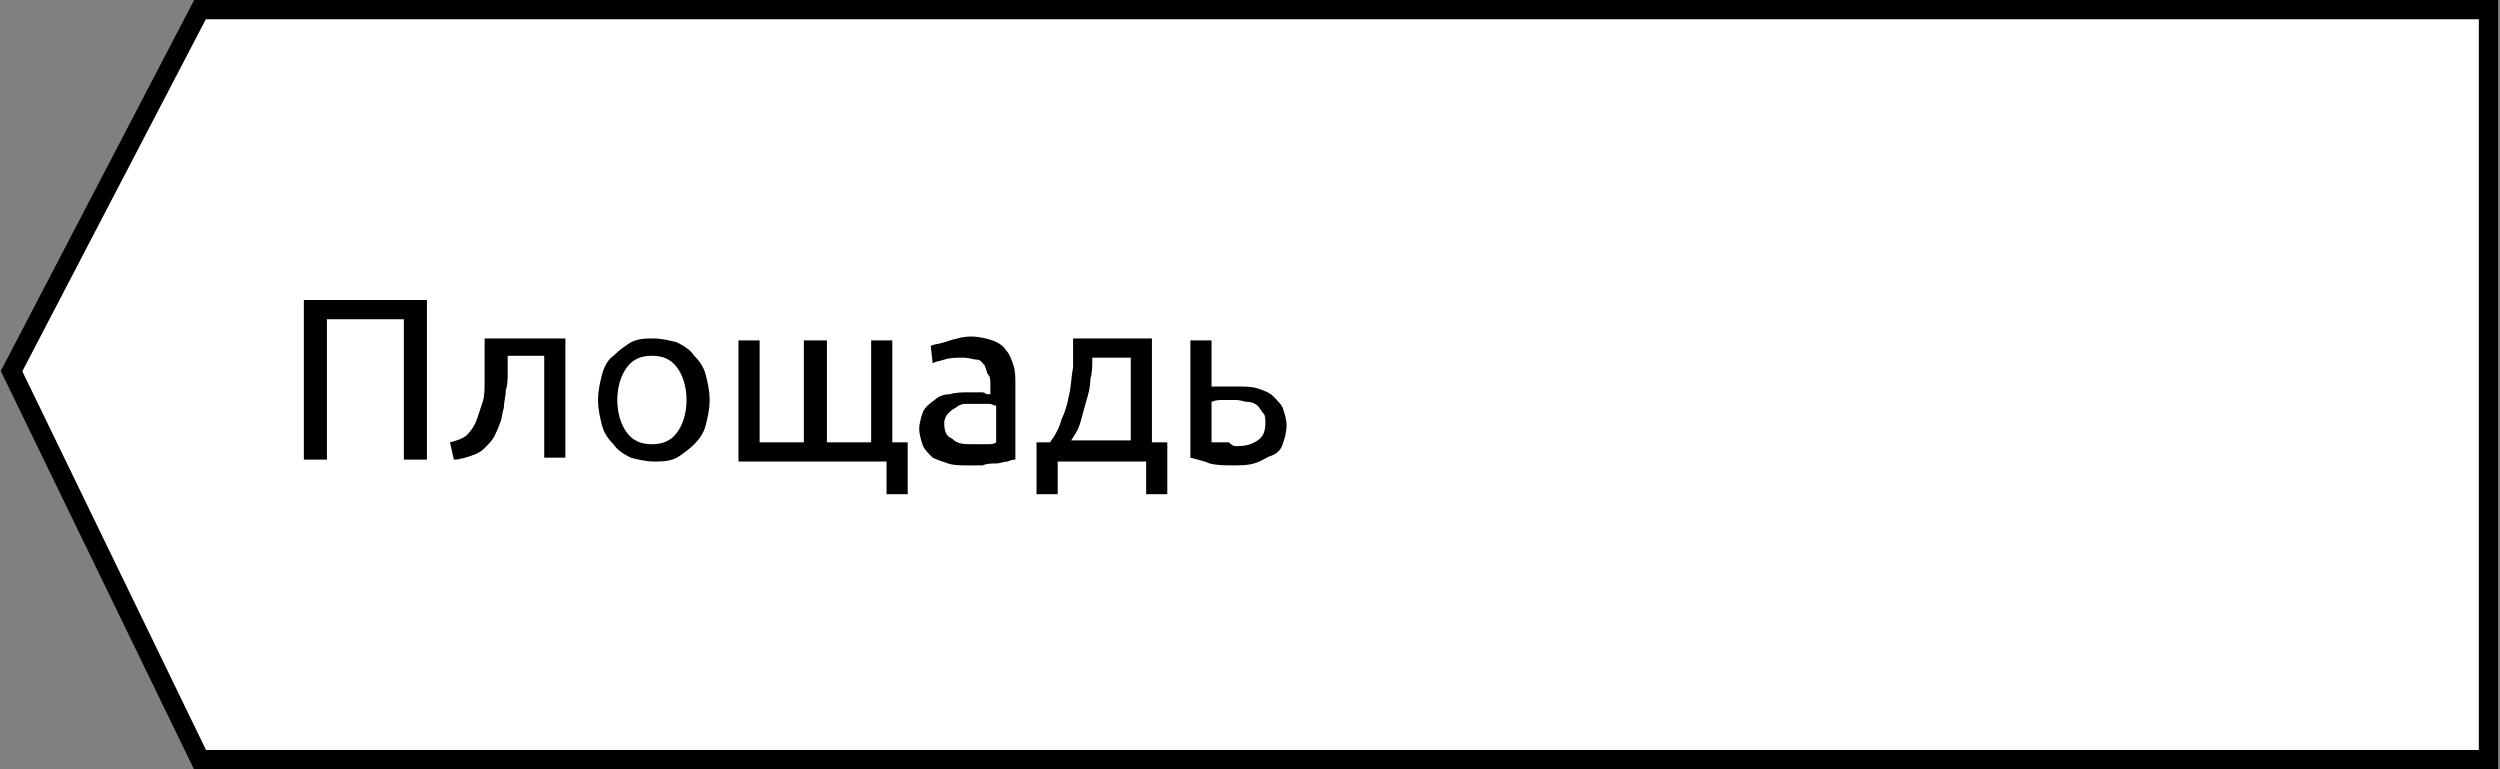 <?xml version="1.0" encoding="UTF-8"?> <!-- Generator: Adobe Illustrator 21.1.0, SVG Export Plug-In . SVG Version: 6.00 Build 0) --> <svg xmlns="http://www.w3.org/2000/svg" xmlns:xlink="http://www.w3.org/1999/xlink" id="Слой_1" x="0px" y="0px" viewBox="0 0 130 40" style="enable-background:new 0 0 130 40;" xml:space="preserve"><rect x="0" y="0" width="130" height="40" fill="#808080" stroke="none"/> <style type="text/css"> .st0{fill:#FFFFFF;stroke:#000000;stroke-miterlimit:10;} .st1{enable-background:new ;} </style> <polygon class="st0" points="129.4,0.5 10.4,0.5 0.6,19.3 10.4,39.5 129.4,39.5 "></polygon> <g class="st1"> <path d="M22.2,15.6v8.3H21v-7.3h-4v7.3h-1.2v-8.3H22.2z"></path> <path d="M26.4,18.6c0,0.3,0,0.5,0,0.8c0,0.3,0,0.6-0.1,0.9c0,0.3-0.1,0.6-0.1,0.9c-0.1,0.3-0.1,0.6-0.2,0.8 c-0.1,0.3-0.2,0.5-0.3,0.7c-0.1,0.2-0.3,0.4-0.5,0.6c-0.2,0.2-0.4,0.3-0.7,0.4c-0.3,0.1-0.6,0.2-0.9,0.2l-0.2-0.9 c0.4-0.1,0.7-0.2,0.9-0.4s0.4-0.5,0.5-0.8c0.1-0.3,0.2-0.6,0.3-0.9c0.1-0.3,0.1-0.7,0.1-1.1s0-0.7,0-1.1c0-0.4,0-0.7,0-1.1h4.2v6.2 h-1.1v-5.3H26.4z"></path> <path d="M36.9,20.8c0,0.5-0.1,0.9-0.2,1.3c-0.1,0.4-0.3,0.7-0.6,1c-0.3,0.3-0.6,0.5-0.9,0.7c-0.4,0.2-0.8,0.2-1.2,0.2 c-0.4,0-0.8-0.1-1.2-0.2c-0.4-0.2-0.7-0.4-0.9-0.7c-0.3-0.3-0.5-0.6-0.6-1c-0.1-0.4-0.2-0.8-0.2-1.3c0-0.5,0.1-0.9,0.2-1.3 s0.3-0.8,0.6-1c0.3-0.3,0.6-0.5,0.9-0.7c0.4-0.2,0.8-0.2,1.2-0.2c0.4,0,0.8,0.1,1.2,0.2c0.4,0.2,0.7,0.4,0.9,0.7 c0.3,0.3,0.5,0.6,0.6,1S36.9,20.3,36.9,20.8z M35.7,20.8c0-0.7-0.2-1.3-0.5-1.7c-0.3-0.4-0.7-0.6-1.3-0.6s-1,0.2-1.3,0.6 s-0.5,1-0.5,1.7s0.2,1.3,0.5,1.7s0.7,0.6,1.3,0.6s1-0.2,1.3-0.6C35.5,22.1,35.7,21.5,35.7,20.8z"></path> <path d="M38.4,23.9v-6.2h1.1V23h2.3v-5.3H43V23h2.3v-5.3h1.1V23h0.8v2.7h-1.1v-1.7H38.4z"></path> <path d="M50.5,17.5c0.4,0,0.8,0.1,1.1,0.2s0.6,0.3,0.7,0.5c0.2,0.2,0.3,0.5,0.4,0.8s0.1,0.6,0.1,1v3.9c-0.1,0-0.2,0-0.4,0.1 c-0.2,0-0.4,0.1-0.6,0.1c-0.2,0-0.5,0-0.7,0.1c-0.3,0-0.5,0-0.8,0c-0.4,0-0.7,0-1-0.1c-0.3-0.1-0.6-0.2-0.8-0.3 c-0.2-0.2-0.4-0.4-0.5-0.6c-0.1-0.3-0.2-0.6-0.2-0.9c0-0.3,0.1-0.6,0.2-0.9c0.1-0.2,0.3-0.4,0.6-0.6c0.2-0.2,0.5-0.3,0.8-0.3 c0.3-0.1,0.7-0.1,1-0.1c0.1,0,0.2,0,0.3,0c0.1,0,0.2,0,0.3,0c0.1,0,0.2,0,0.3,0.1c0.1,0,0.1,0,0.2,0V20c0-0.2,0-0.4-0.1-0.5 s-0.1-0.3-0.2-0.5c-0.1-0.1-0.2-0.3-0.4-0.3s-0.4-0.1-0.7-0.1c-0.4,0-0.7,0-1,0.1c-0.3,0.1-0.5,0.1-0.6,0.2l-0.1-0.9 c0.1-0.1,0.4-0.1,0.7-0.2C49.7,17.6,50.1,17.5,50.5,17.5z M50.6,23.1c0.3,0,0.5,0,0.7,0c0.2,0,0.4,0,0.5-0.1v-1.9 c-0.1,0-0.2-0.1-0.4-0.1c-0.2,0-0.4,0-0.7,0c-0.2,0-0.3,0-0.5,0c-0.2,0-0.4,0.1-0.5,0.2c-0.2,0.1-0.3,0.2-0.4,0.3 c-0.1,0.1-0.2,0.3-0.2,0.5c0,0.4,0.1,0.7,0.4,0.8C49.8,23.1,50.1,23.1,50.6,23.1z"></path> <path d="M53.9,23h0.7c0.3-0.4,0.5-0.8,0.6-1.2c0.2-0.4,0.3-0.8,0.4-1.3c0.1-0.4,0.1-0.9,0.2-1.4c0-0.5,0-1,0-1.5h4.1V23h0.8v2.7 h-1.1v-1.7H55v1.7h-1.1V23z M58.8,23v-4.4h-2c0,0.4,0,0.8-0.1,1.1c0,0.4-0.1,0.8-0.2,1.1c-0.1,0.4-0.2,0.7-0.3,1.1 c-0.1,0.4-0.3,0.7-0.5,1H58.8z"></path> <path d="M61.9,23.8v-6.1h1.1v2.4c0.1,0,0.1,0,0.3,0c0.1,0,0.2,0,0.3,0c0.1,0,0.3,0,0.4,0c0.1,0,0.3,0,0.4,0c0.3,0,0.7,0,1,0.1 c0.3,0.1,0.6,0.2,0.8,0.4c0.2,0.2,0.4,0.4,0.5,0.6c0.1,0.3,0.2,0.6,0.2,0.9c0,0.4-0.1,0.7-0.2,1s-0.3,0.5-0.6,0.6s-0.5,0.3-0.9,0.4 c-0.3,0.1-0.7,0.1-1.1,0.1c-0.4,0-0.8,0-1.2-0.1C62.7,24,62.3,23.9,61.9,23.8z M64.3,23.2c0.5,0,0.8-0.1,1.1-0.3 c0.3-0.2,0.4-0.5,0.4-0.9c0-0.2,0-0.4-0.1-0.5s-0.2-0.3-0.3-0.4c-0.1-0.1-0.3-0.2-0.5-0.2c-0.2,0-0.4-0.1-0.6-0.1 c-0.2,0-0.4,0-0.7,0c-0.2,0-0.4,0-0.6,0.1v2.1c0,0,0.1,0,0.2,0c0.1,0,0.2,0,0.3,0c0.1,0,0.2,0,0.4,0C64.1,23.2,64.2,23.2,64.3,23.2 z"></path> </g> </svg> 